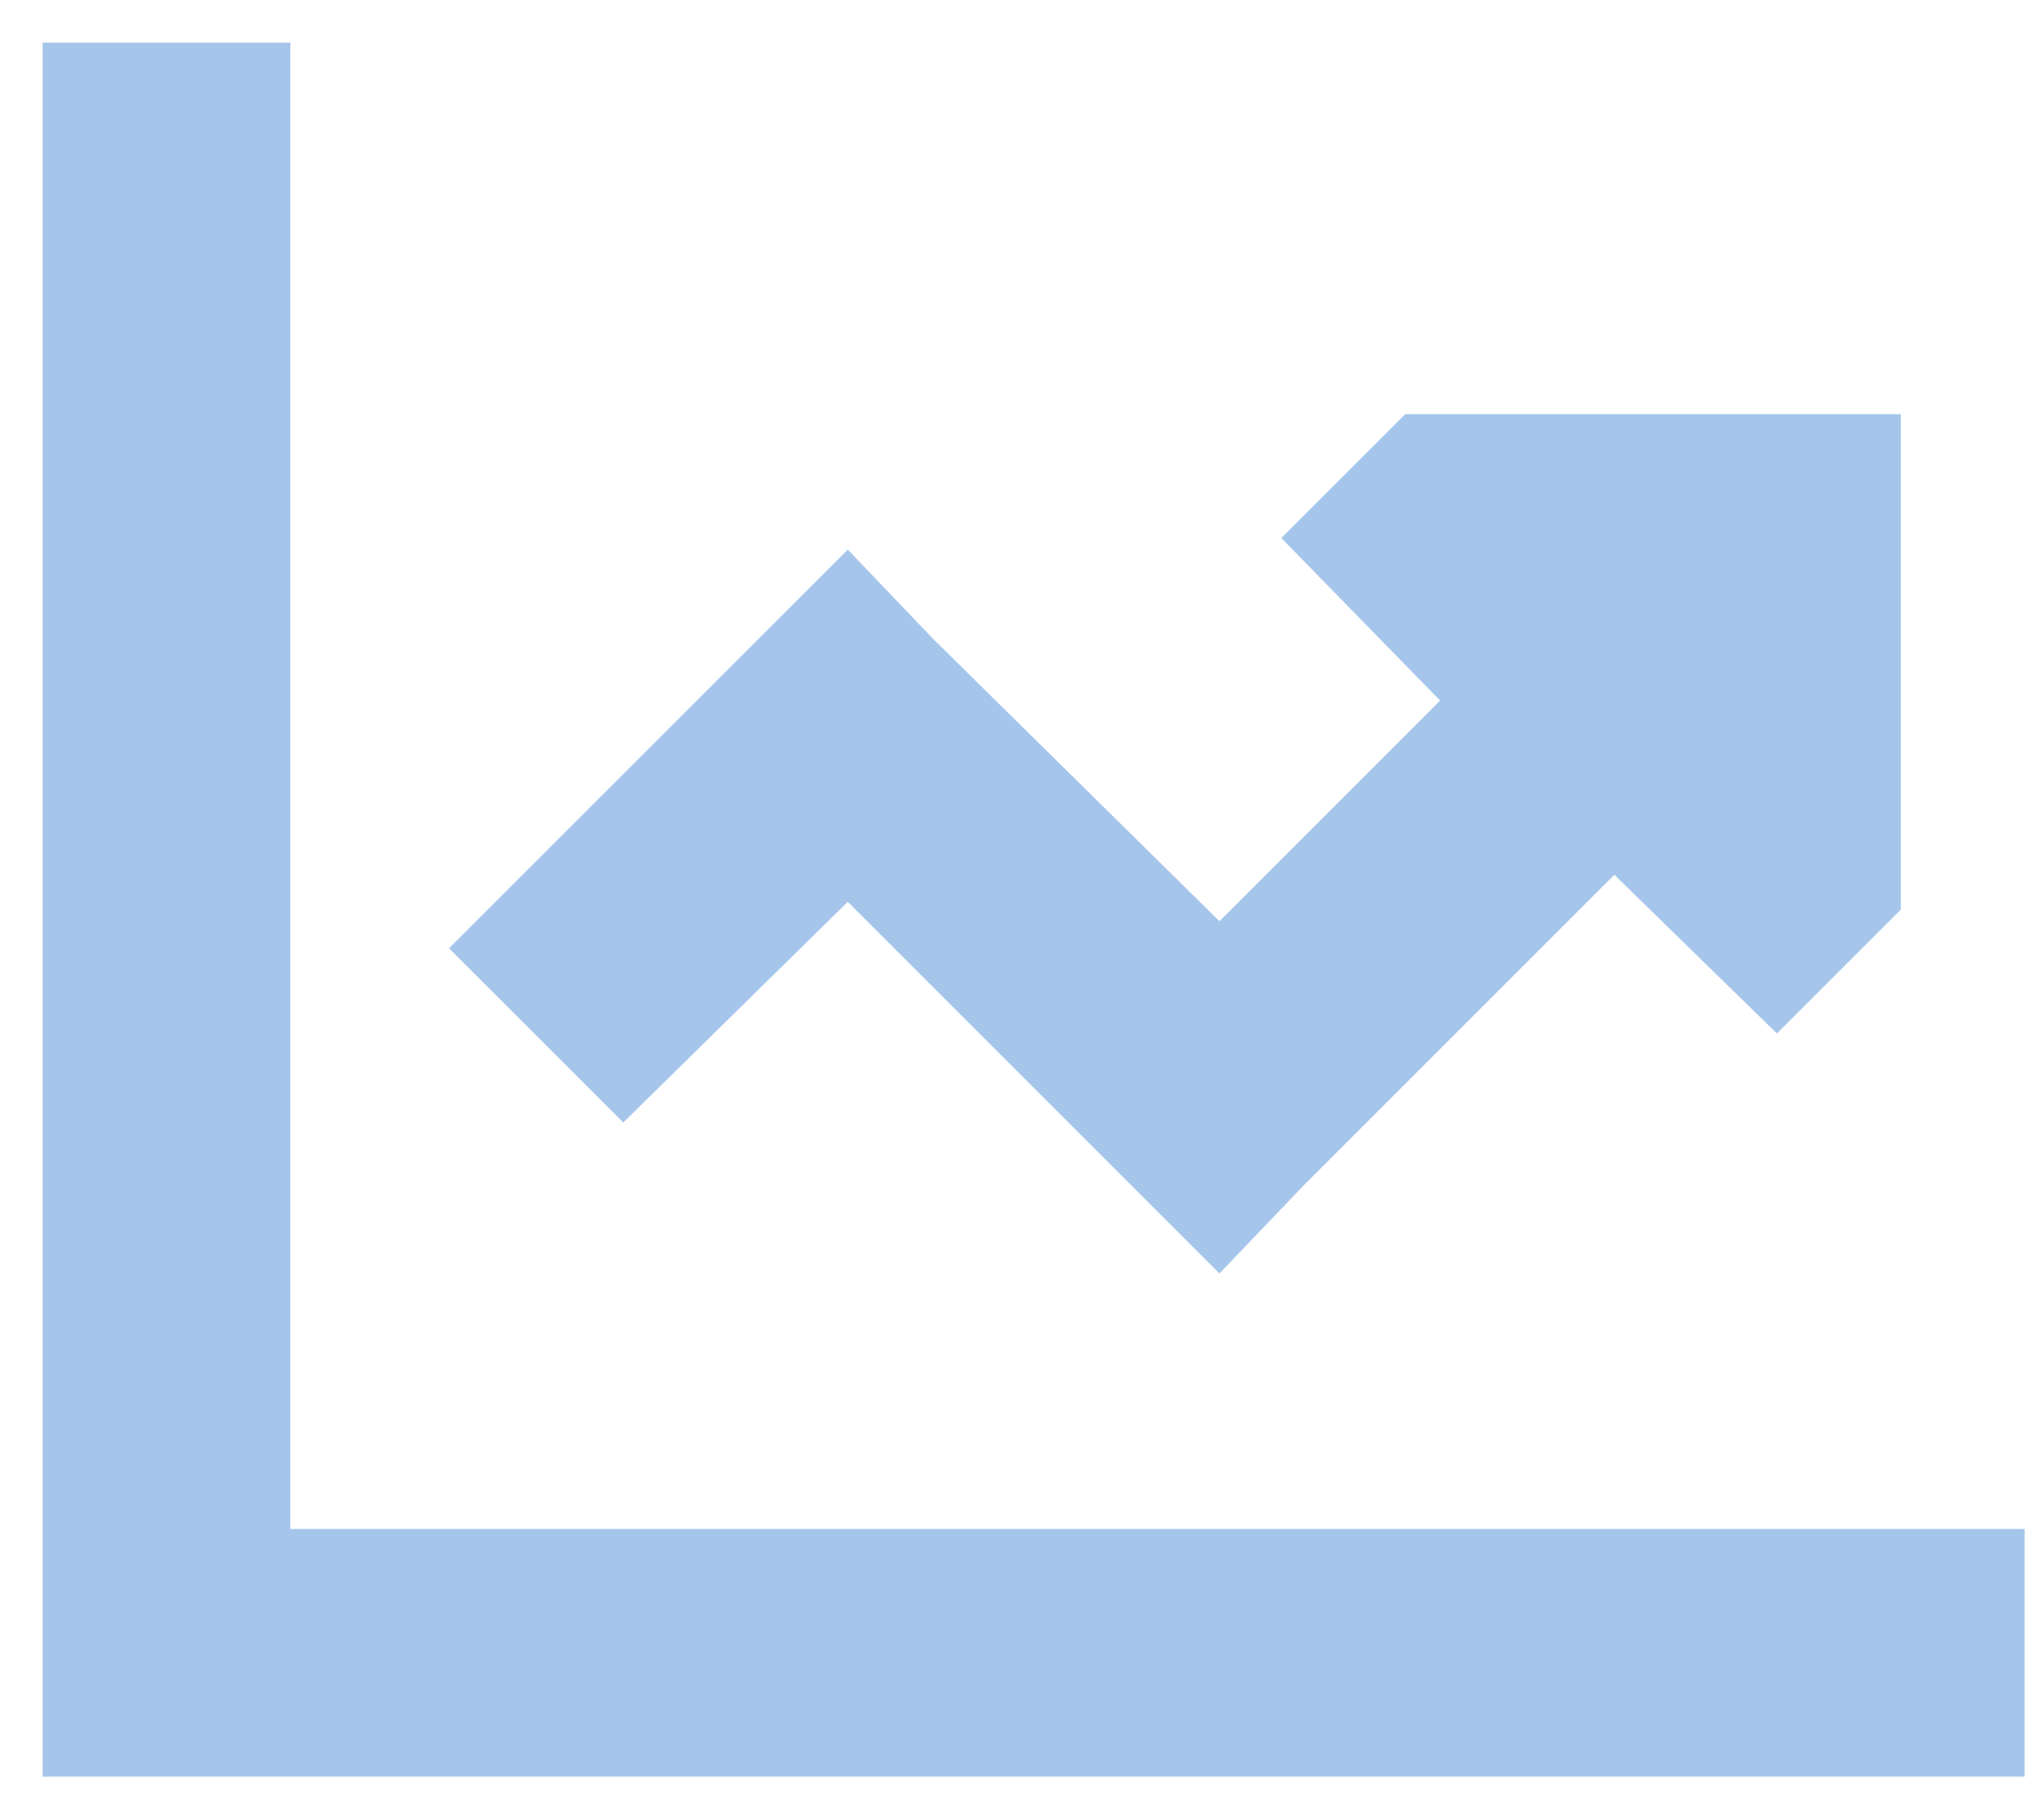 <svg width="33" height="29" viewBox="0 0 33 29" fill="none" xmlns="http://www.w3.org/2000/svg"><path id="img - î¥" d="M4.688 2.688v22h28v4h-32v-28h4v2zm18 4h8v8l-2 2-2.625-2.563-5 5-1.375 1.438-1.438-1.438-4.563-4.563-3.624 3.563-2.813-2.813 5-5 1.438-1.437 1.374 1.438 4.626 4.562 3.562-3.563-2.563-2.624 2-2z" fill="#A6C5EB"/></svg>